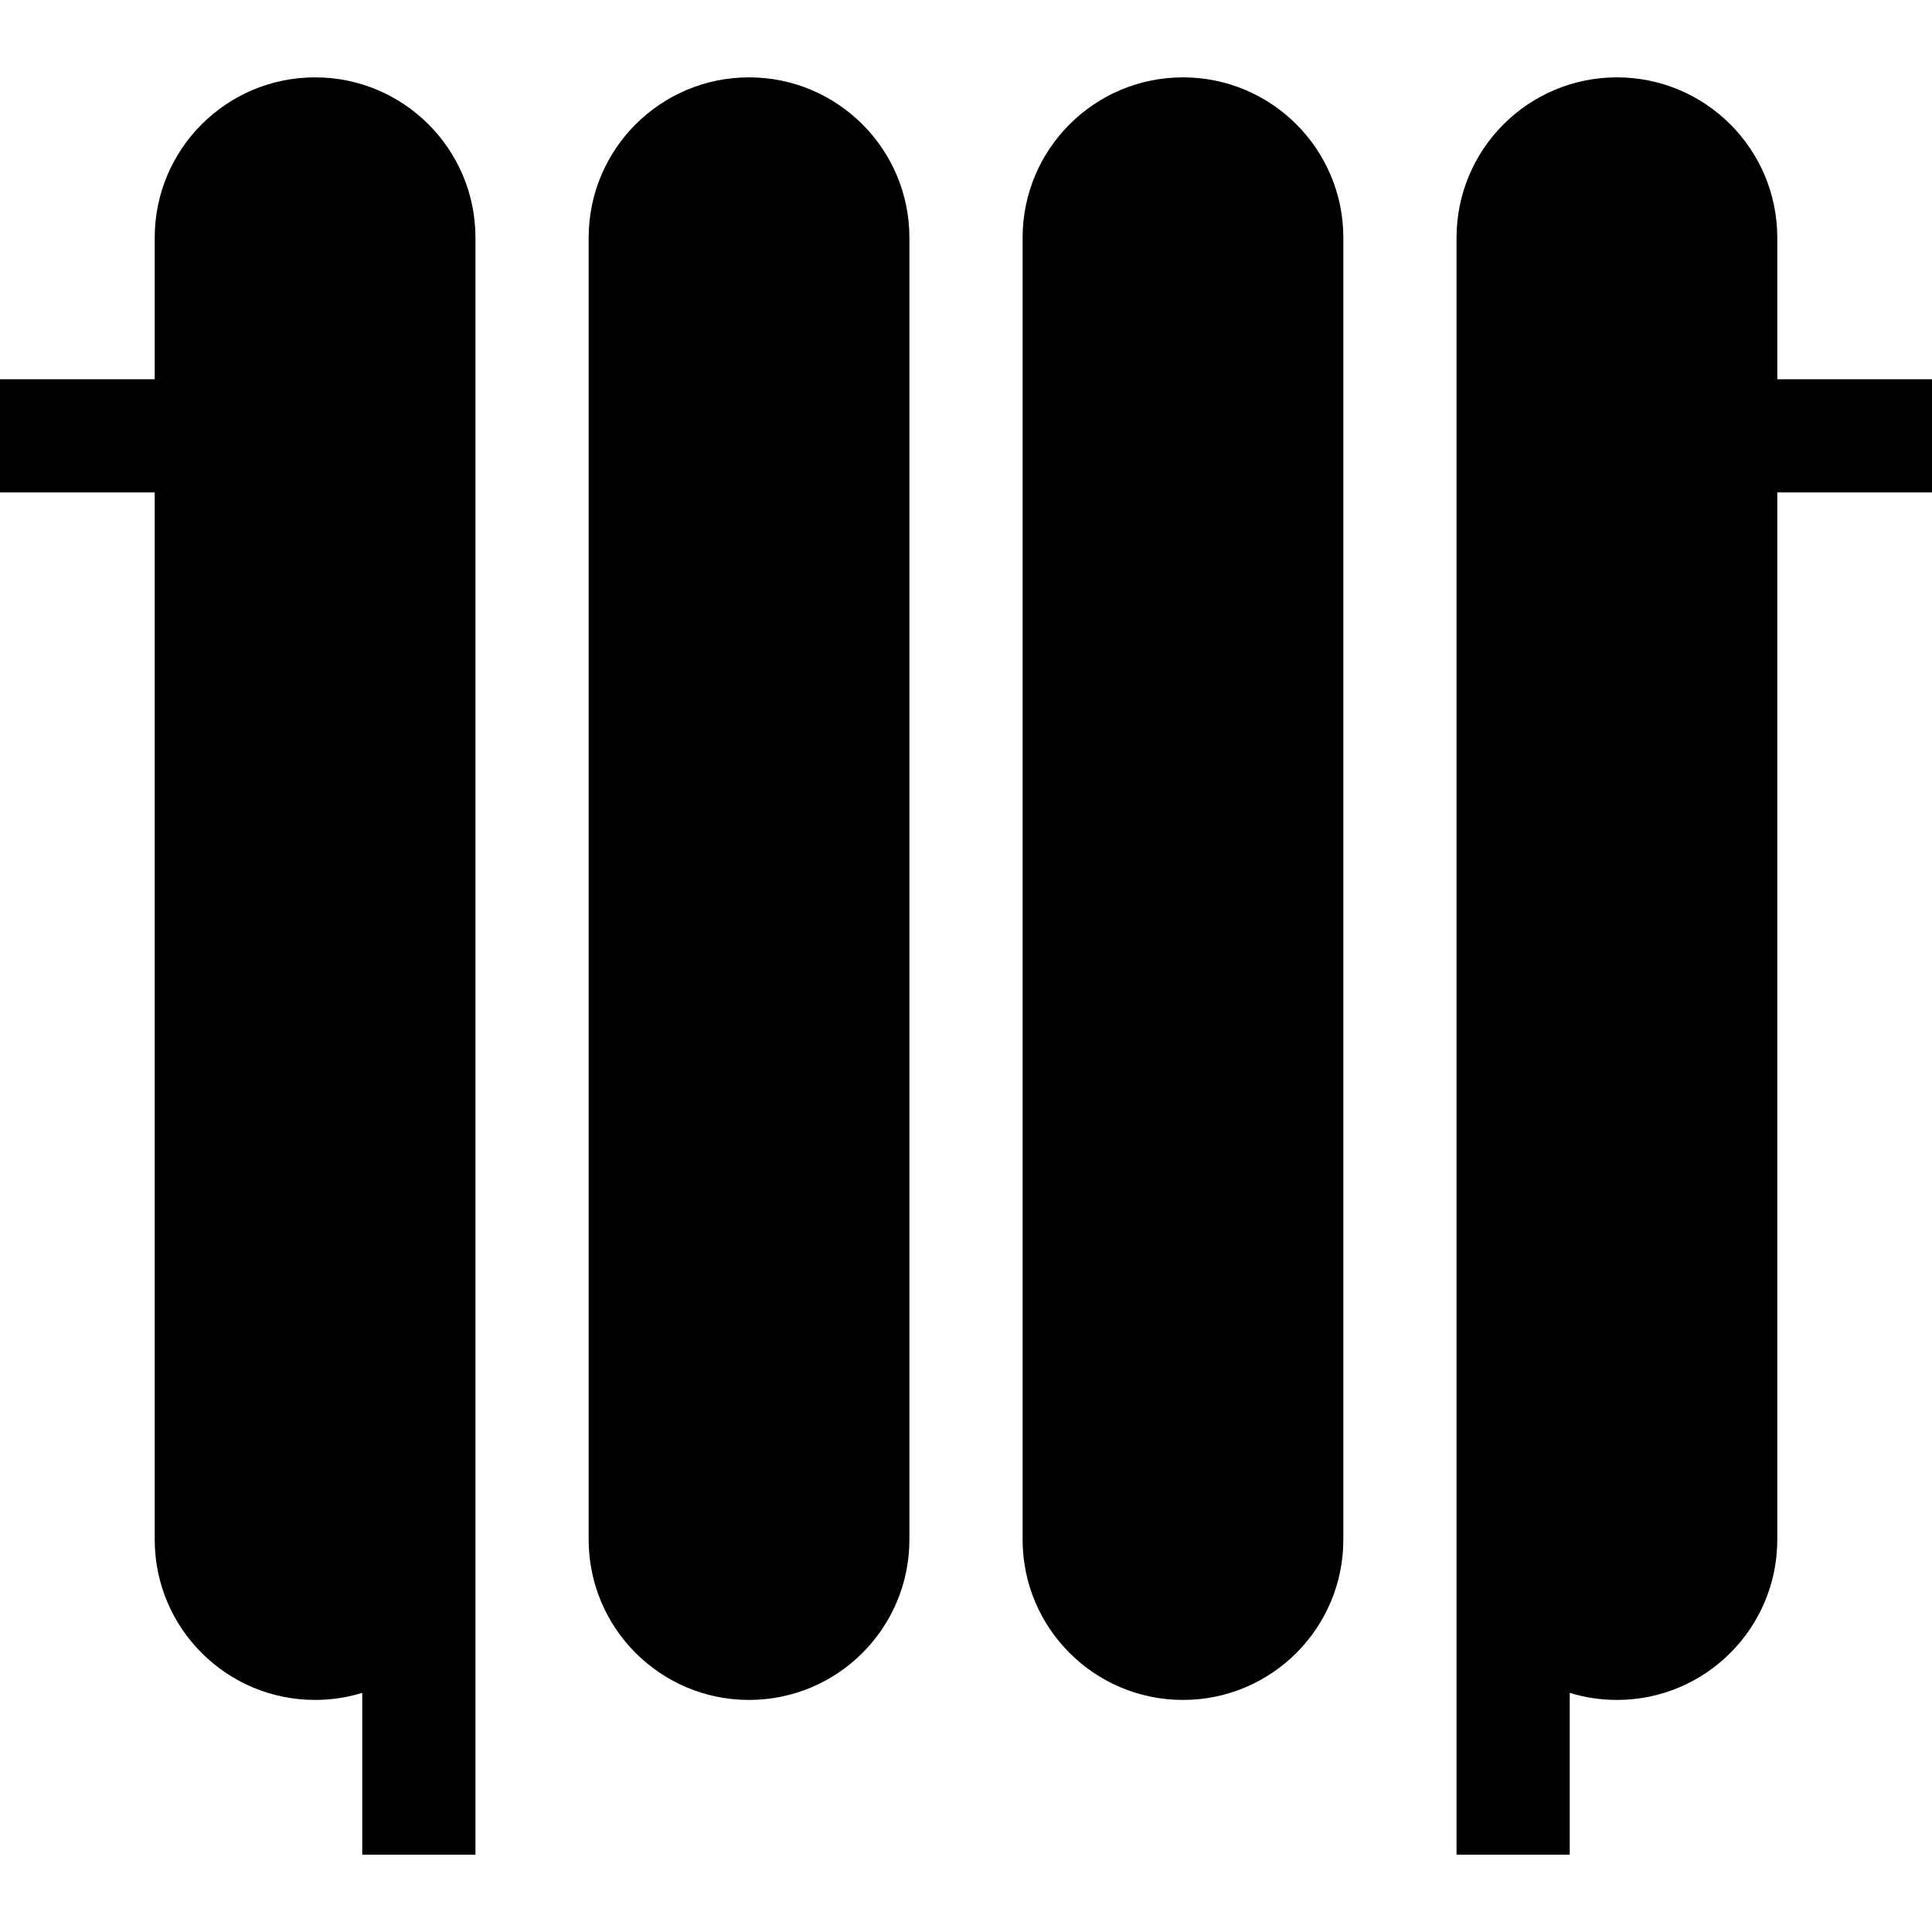 <svg xmlns="http://www.w3.org/2000/svg" xml:space="preserve" viewBox="0 0 512 512">
  <path d="M471 100.5V63c0-23.472-19.028-42.5-42.5-42.5S386 39.528 386 63v428.5h30v-42.871c3.952 1.215 8.149 1.872 12.5 1.872 23.472 0 42.5-19.028 42.5-42.5V130.5h41v-30h-41zM83.5 20.5C60.028 20.5 41 39.528 41 63v37.5H0v30h41V408c0 23.472 19.028 42.5 42.5 42.5 4.351 0 8.548-.657 12.5-1.872V491.5h30V63c0-23.472-19.028-42.5-42.5-42.5zM313.5 20.5C290.028 20.5 271 39.528 271 63v345c0 23.472 19.028 42.5 42.5 42.5S356 431.472 356 408V63c0-23.472-19.028-42.5-42.5-42.5zM198.5 20.5C175.028 20.5 156 39.528 156 63v345c0 23.472 19.028 42.5 42.5 42.5S241 431.472 241 408V63c0-23.472-19.028-42.5-42.5-42.5z"/>
</svg>
